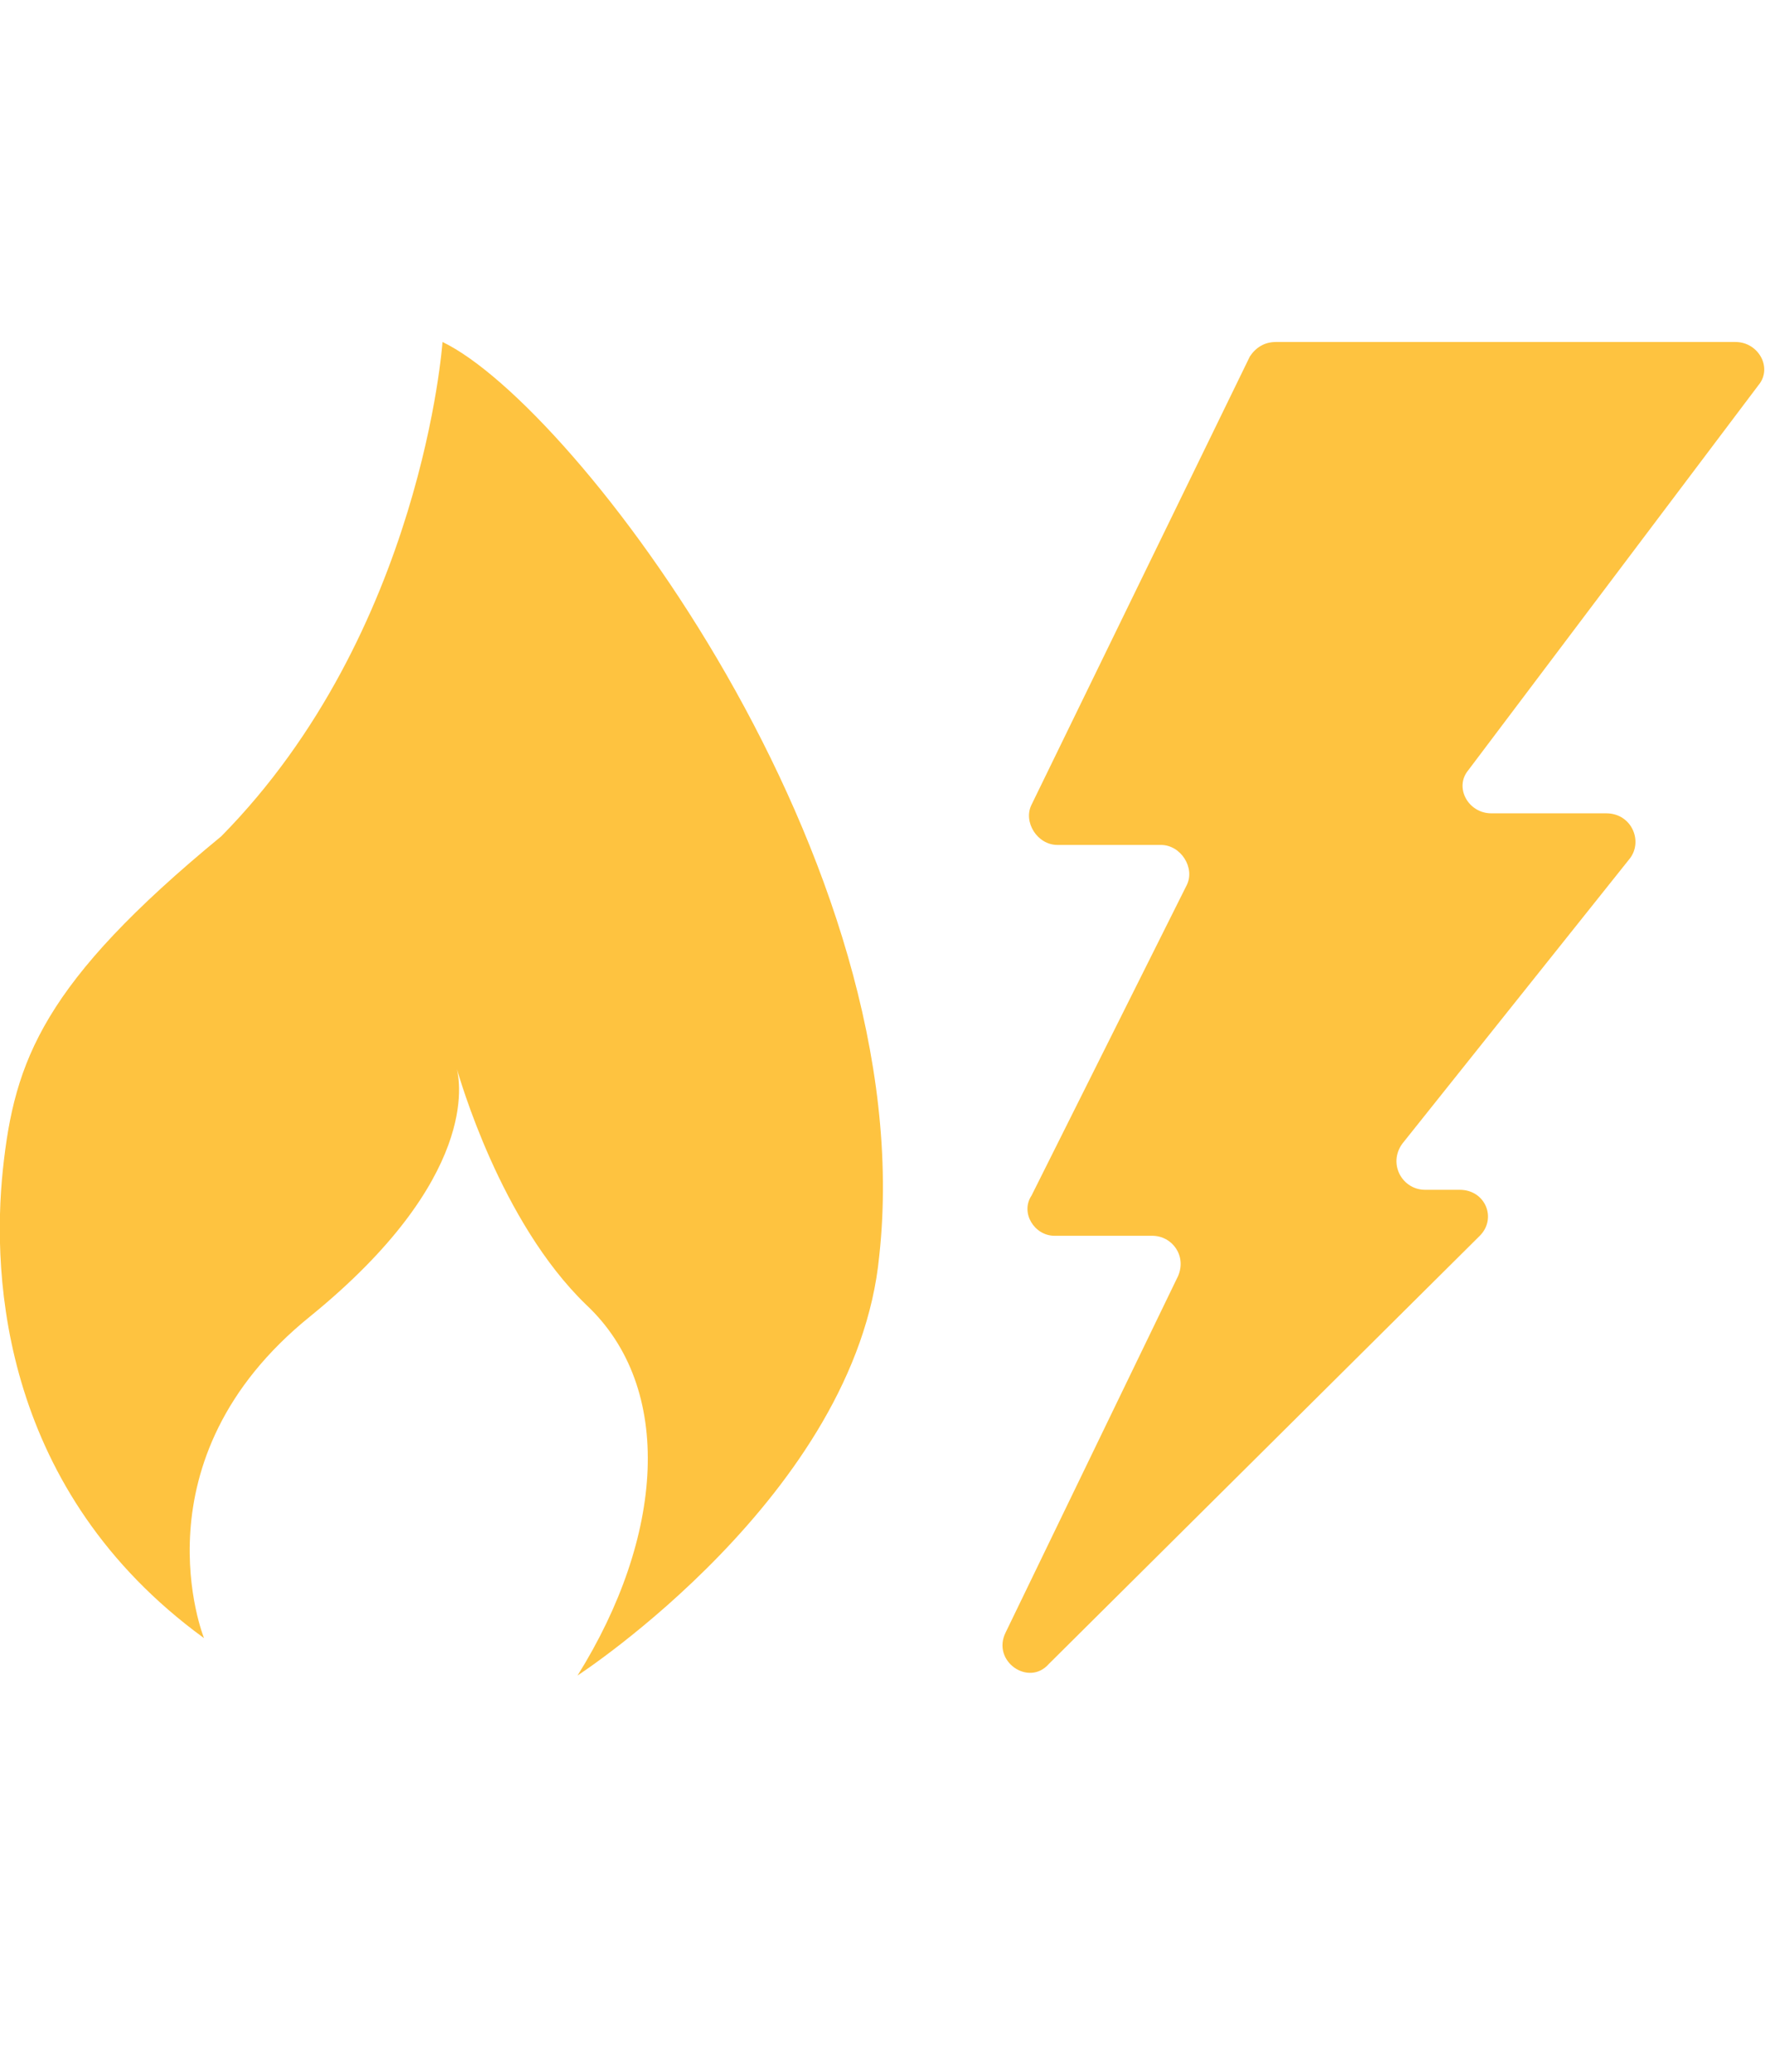 <?xml version="1.0" encoding="utf-8"?>
<!-- Generator: Adobe Illustrator 23.0.1, SVG Export Plug-In . SVG Version: 6.00 Build 0)  -->
<svg version="1.1" id="Layer_1" xmlns="http://www.w3.org/2000/svg" xmlns:xlink="http://www.w3.org/1999/xlink" x="0px" y="0px"
	 viewBox="0 0 61.6 72.1" style="enable-background:new 0 0 61.6 72.1;" xml:space="preserve">
<style type="text/css">
	.st0{fill:#FEC340;}
</style>
<g id="ELECTRICITY__x26__GAS__x3C_Group_x3E_">
	<g id="_x3C_Group_x3E__https:_x2F__x2F_www.flaticon.com_x2F_free-icon_x2F_flame_x5F_3835">
		<path class="st0" d="M15.4,11.9c0,0-0.7,10.1-7.7,17.2c-6.2,5.1-7.2,7.8-7.6,11.6c-0.4,3.8,0,11.2,7,16.3c0,0-2.5-6.2,3.7-11.2
			c5.9-4.8,5.2-8.2,5.1-8.6c0.1,0.3,1.5,5.3,4.5,8.2c3.1,2.9,2.7,8.1-0.3,12.9c0,0,9.7-6.3,10.5-14.6C32.1,30,20,14.1,15.4,11.9z"/>
	</g>
	<g id="_x3C_Group_x3E__https:_x2F__x2F_www.flaticon.com_x2F_free-icon_x2F_lightning-electric-energy_x5F_63702">
		<path class="st0" d="M36.5,57.9l15-14.9c0.6-0.6,0.2-1.6-0.7-1.6h-1.2c-0.8,0-1.3-0.9-0.8-1.6l7.9-9.9c0.5-0.6,0.1-1.6-0.8-1.6h-4
			c-0.8,0-1.3-0.9-0.8-1.5l10.1-13.4c0.5-0.6,0-1.5-0.8-1.5h-16c-0.4,0-0.7,0.2-0.9,0.5L35.9,28c-0.3,0.6,0.2,1.4,0.9,1.4h3.6
			c0.7,0,1.2,0.8,0.9,1.4l-5.4,10.8C35.5,42.2,36,43,36.7,43h3.4c0.7,0,1.2,0.7,0.9,1.4l-6,12.4C34.5,57.8,35.8,58.7,36.5,57.9z"/>
	</g>
</g>
</svg>
